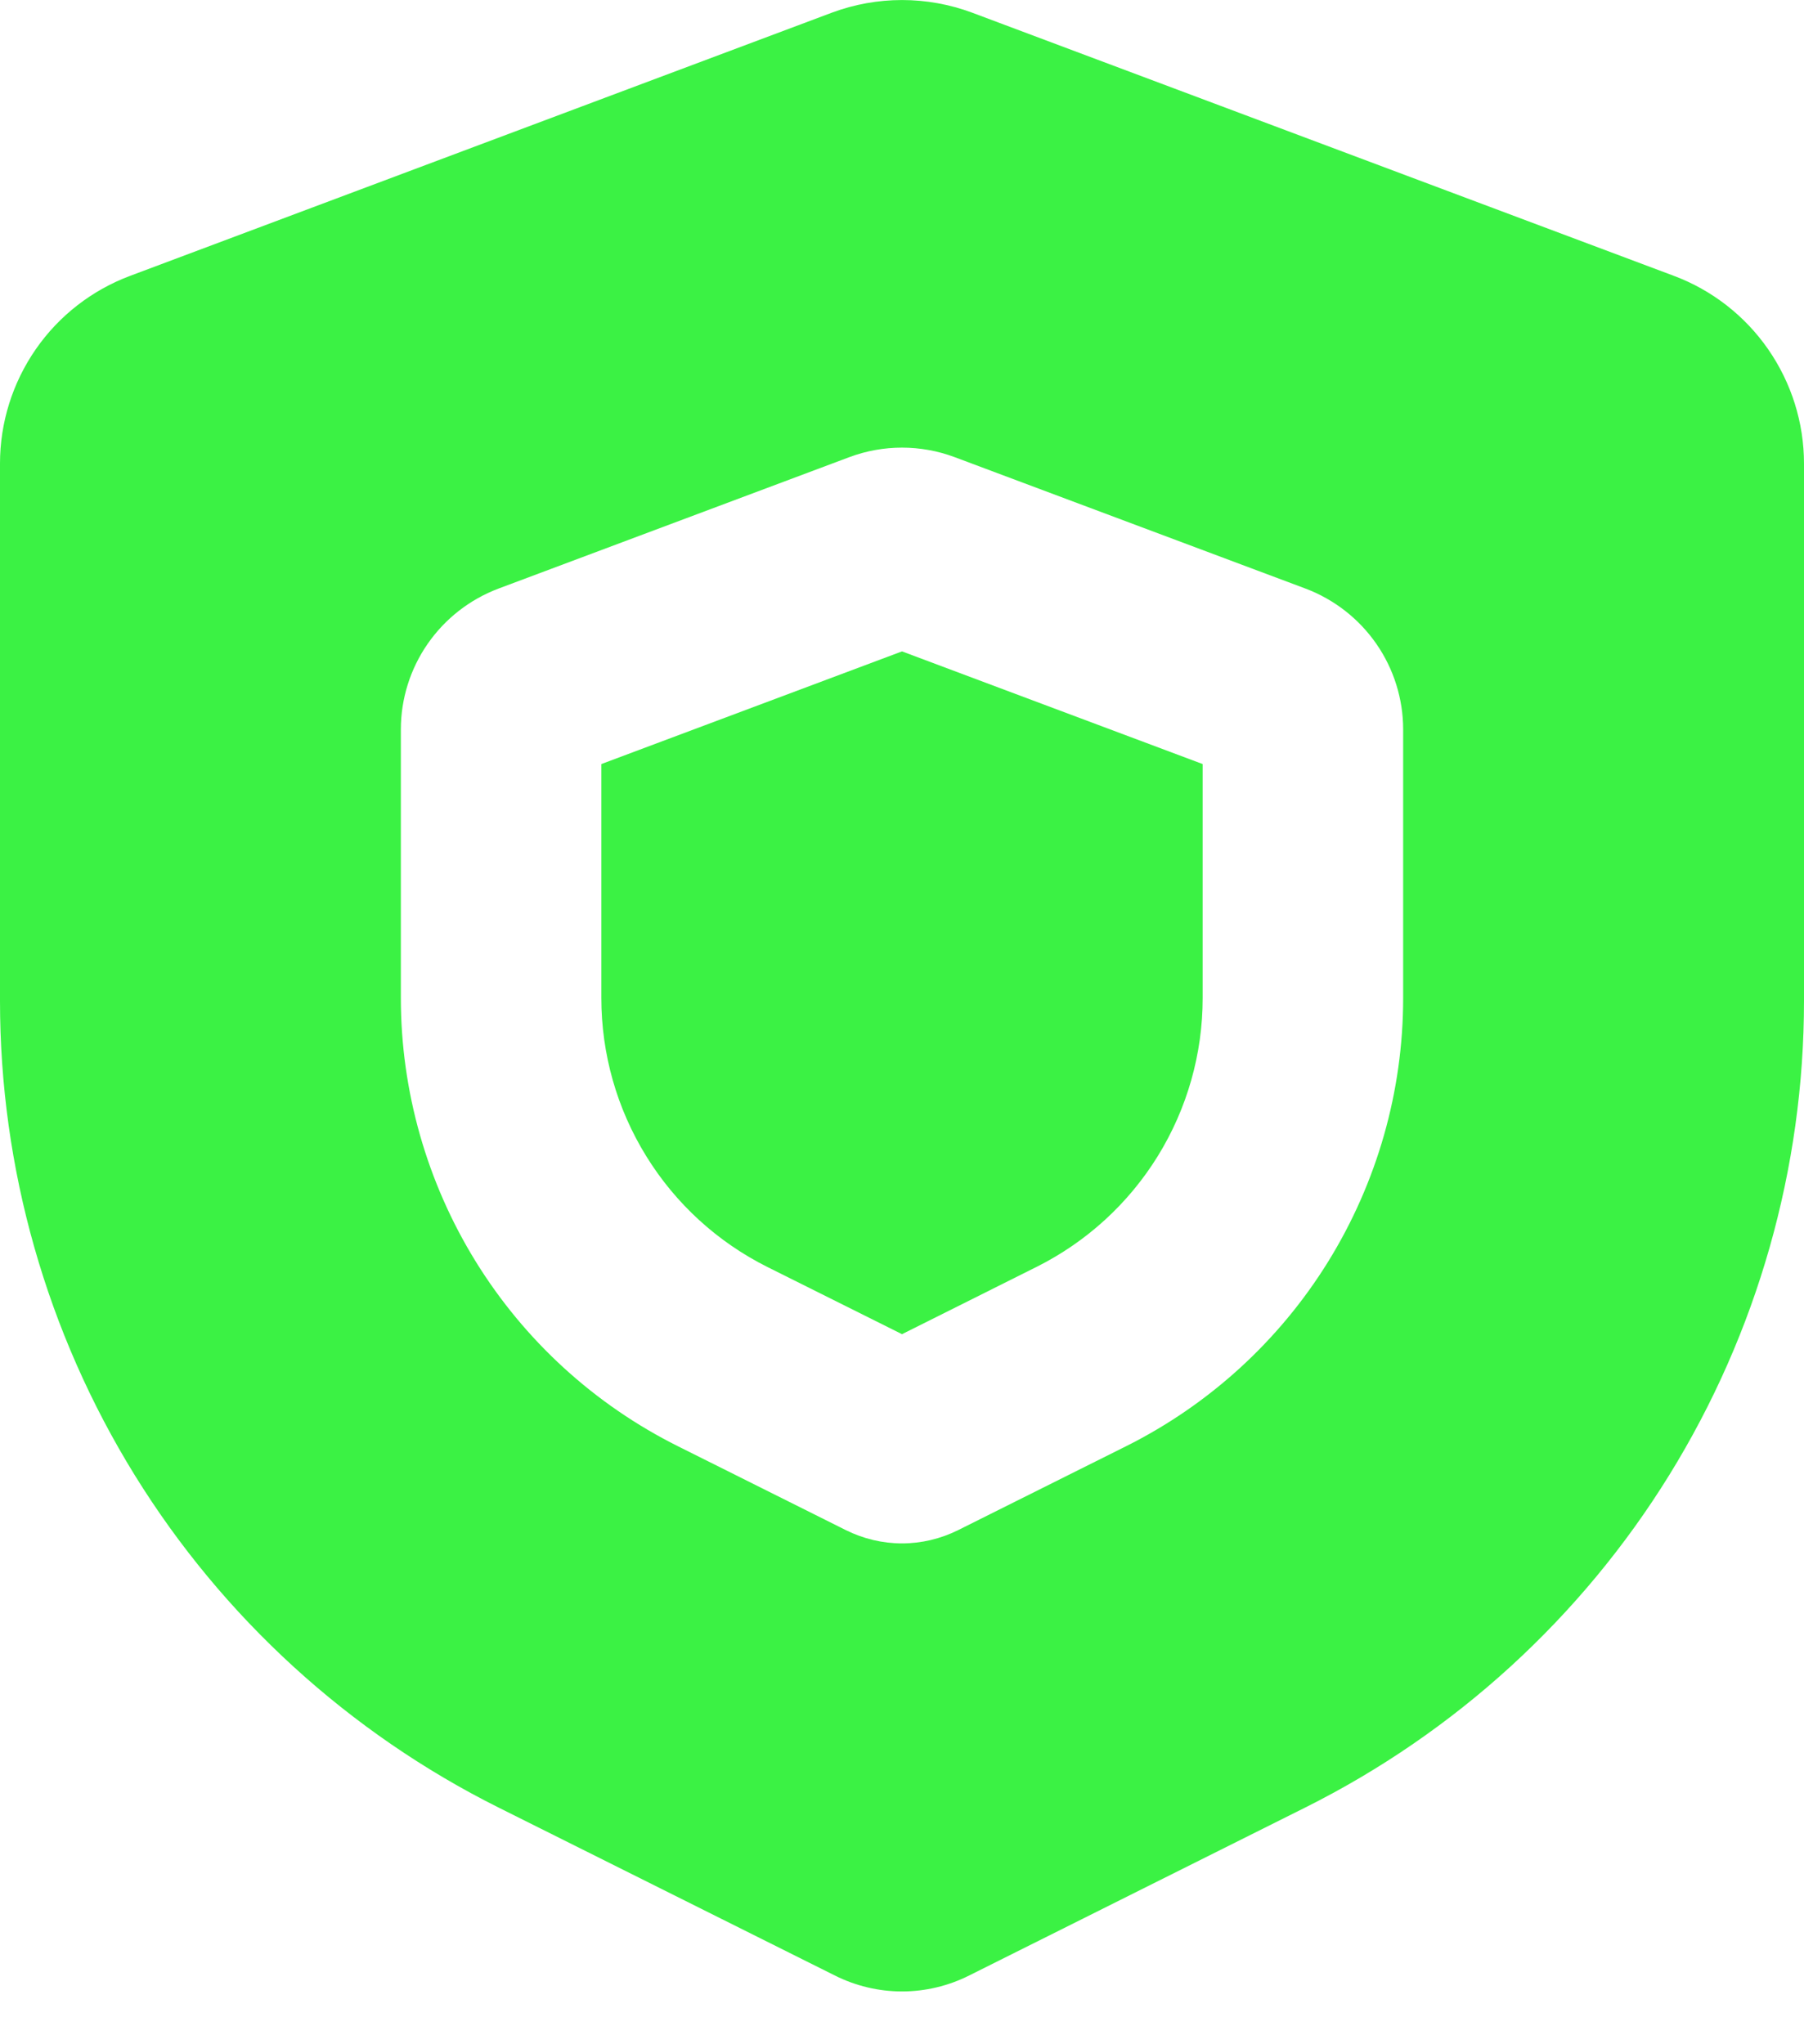 <?xml version="1.0" encoding="UTF-8"?> <svg xmlns="http://www.w3.org/2000/svg" width="15" height="17" viewBox="0 0 15 17" fill="none"><path d="M5 6.354L7.5 5.417L10 6.354V8.3C10 8.764 9.871 9.219 9.627 9.614C9.383 10.009 9.034 10.328 8.618 10.536L7.5 11.095L6.382 10.537C5.966 10.329 5.617 10.01 5.373 9.614C5.129 9.219 5 8.764 5 8.299V6.354Z" fill="#3BF244"></path><path fill-rule="evenodd" clip-rule="evenodd" d="M8.085 0.106C7.708 -0.035 7.292 -0.035 6.915 0.106L1.082 2.294C0.764 2.413 0.49 2.626 0.297 2.905C0.104 3.184 -4.22487e-05 3.515 1.29315e-08 3.854V8.324C-3.00264e-05 9.716 0.388 11.082 1.12 12.267C1.852 13.451 2.9 14.409 4.146 15.032L6.941 16.428C7.114 16.515 7.306 16.561 7.5 16.561C7.694 16.561 7.886 16.515 8.059 16.428L10.854 15.031C12.1 14.408 13.148 13.451 13.88 12.266C14.612 11.081 15 9.716 15 8.323V3.855C15 3.516 14.896 3.185 14.703 2.906C14.51 2.627 14.236 2.413 13.918 2.294L8.085 0.106ZM7.939 3.802C7.656 3.696 7.344 3.696 7.061 3.802L4.144 4.895C3.906 4.985 3.701 5.145 3.556 5.354C3.411 5.563 3.333 5.812 3.333 6.066V8.299C3.333 9.073 3.549 9.832 3.955 10.49C4.362 11.149 4.944 11.681 5.637 12.027L7.034 12.725C7.179 12.797 7.338 12.835 7.5 12.835C7.662 12.835 7.821 12.797 7.966 12.725L9.363 12.027C10.055 11.681 10.637 11.149 11.044 10.491C11.451 9.832 11.667 9.074 11.667 8.3V6.066C11.667 5.812 11.589 5.563 11.444 5.354C11.299 5.145 11.094 4.985 10.856 4.895L7.939 3.802Z" fill="#3BF244"></path></svg> 